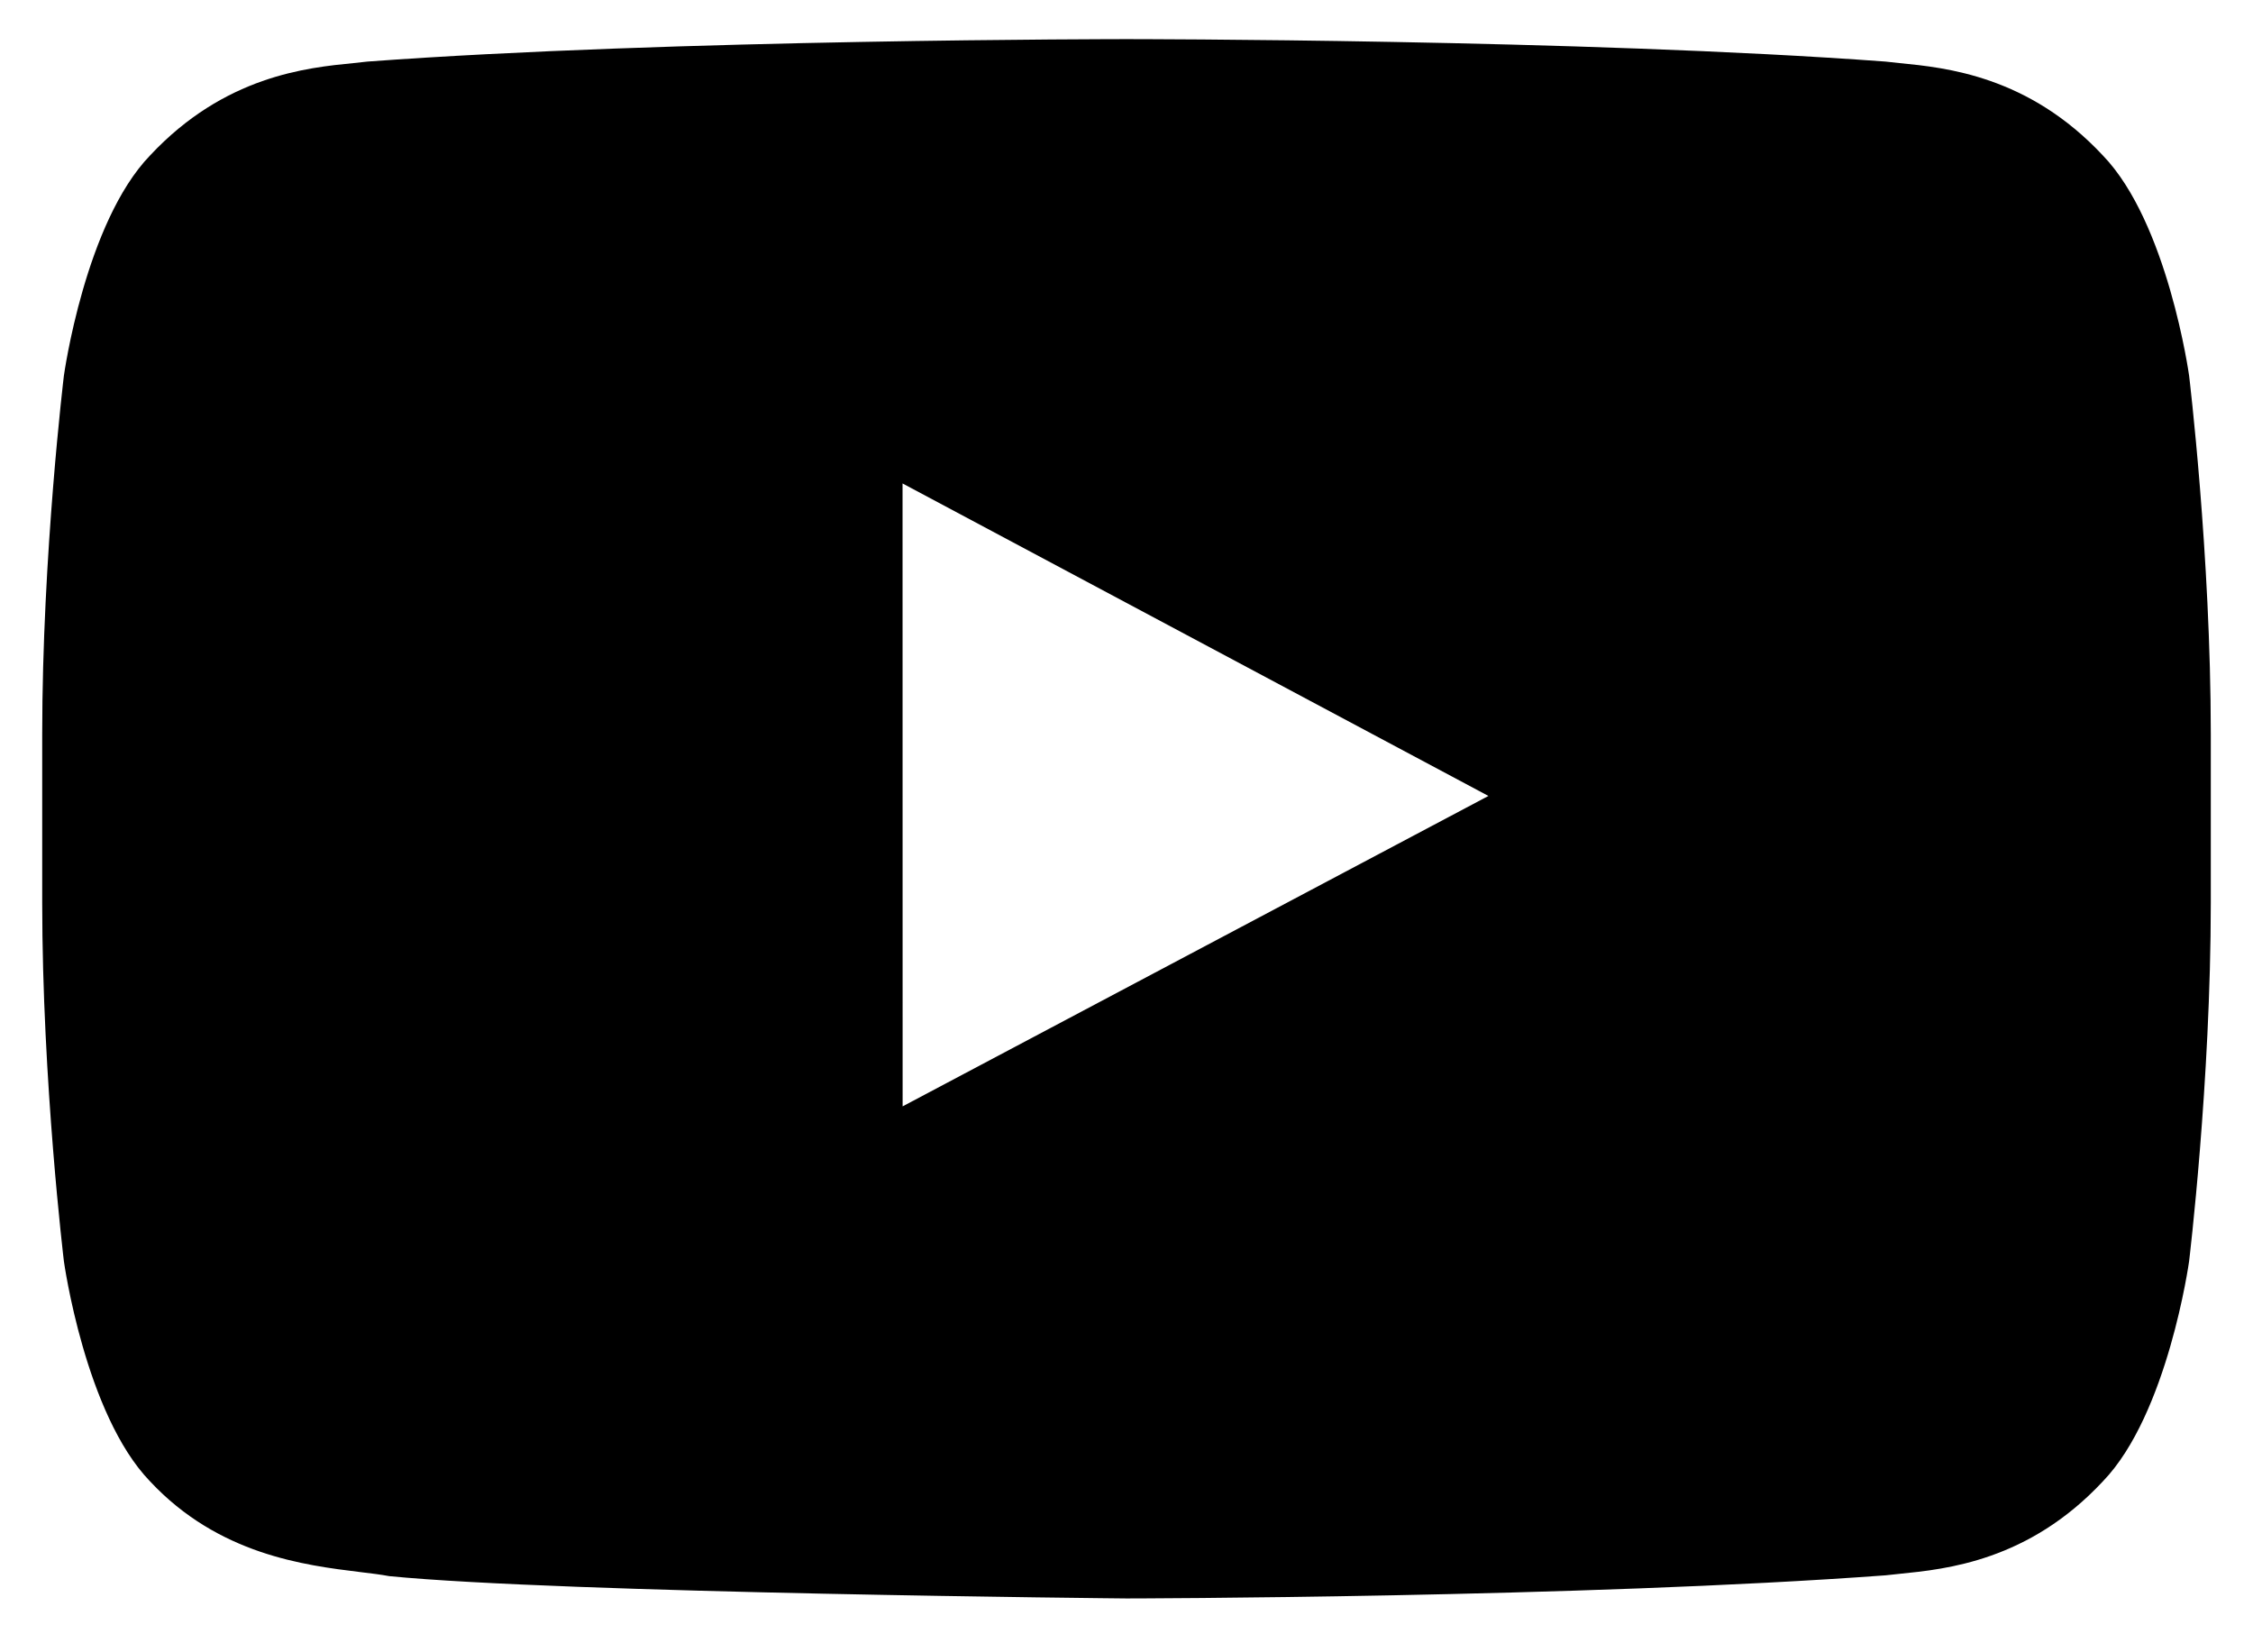 <svg width="30" height="22" viewBox="0 0 30 22" fill="none" xmlns="http://www.w3.org/2000/svg">
	<path fill-rule="evenodd" clip-rule="evenodd" d="M28.001 2.07C28.866 2.966 29.149 5 29.149 5C29.149 5 29.438 7.389 29.438 9.777V12.017C29.438 14.406 29.149 16.795 29.149 16.795C29.149 16.795 28.866 18.829 28.001 19.724C27.012 20.784 25.915 20.893 25.295 20.955C25.226 20.962 25.164 20.968 25.108 20.975C21.067 21.274 15 21.283 15 21.283C15 21.283 7.492 21.213 5.183 20.986C5.073 20.965 4.94 20.949 4.79 20.931C4.058 20.841 2.91 20.7 1.998 19.724C1.133 18.829 0.851 16.795 0.851 16.795C0.851 16.795 0.562 14.406 0.562 12.017V9.777C0.562 7.389 0.851 5 0.851 5C0.851 5 1.133 2.966 1.998 2.07C2.99 1.009 4.088 0.901 4.708 0.84C4.775 0.833 4.837 0.827 4.892 0.82C8.933 0.521 14.994 0.521 14.994 0.521H15.006C15.006 0.521 21.067 0.521 25.108 0.82C25.163 0.827 25.225 0.833 25.292 0.84C25.912 0.901 27.01 1.009 28.001 2.07ZM12.018 6.437L12.019 14.731L19.819 10.598L12.018 6.437Z" fill="currentColor" />
</svg>
